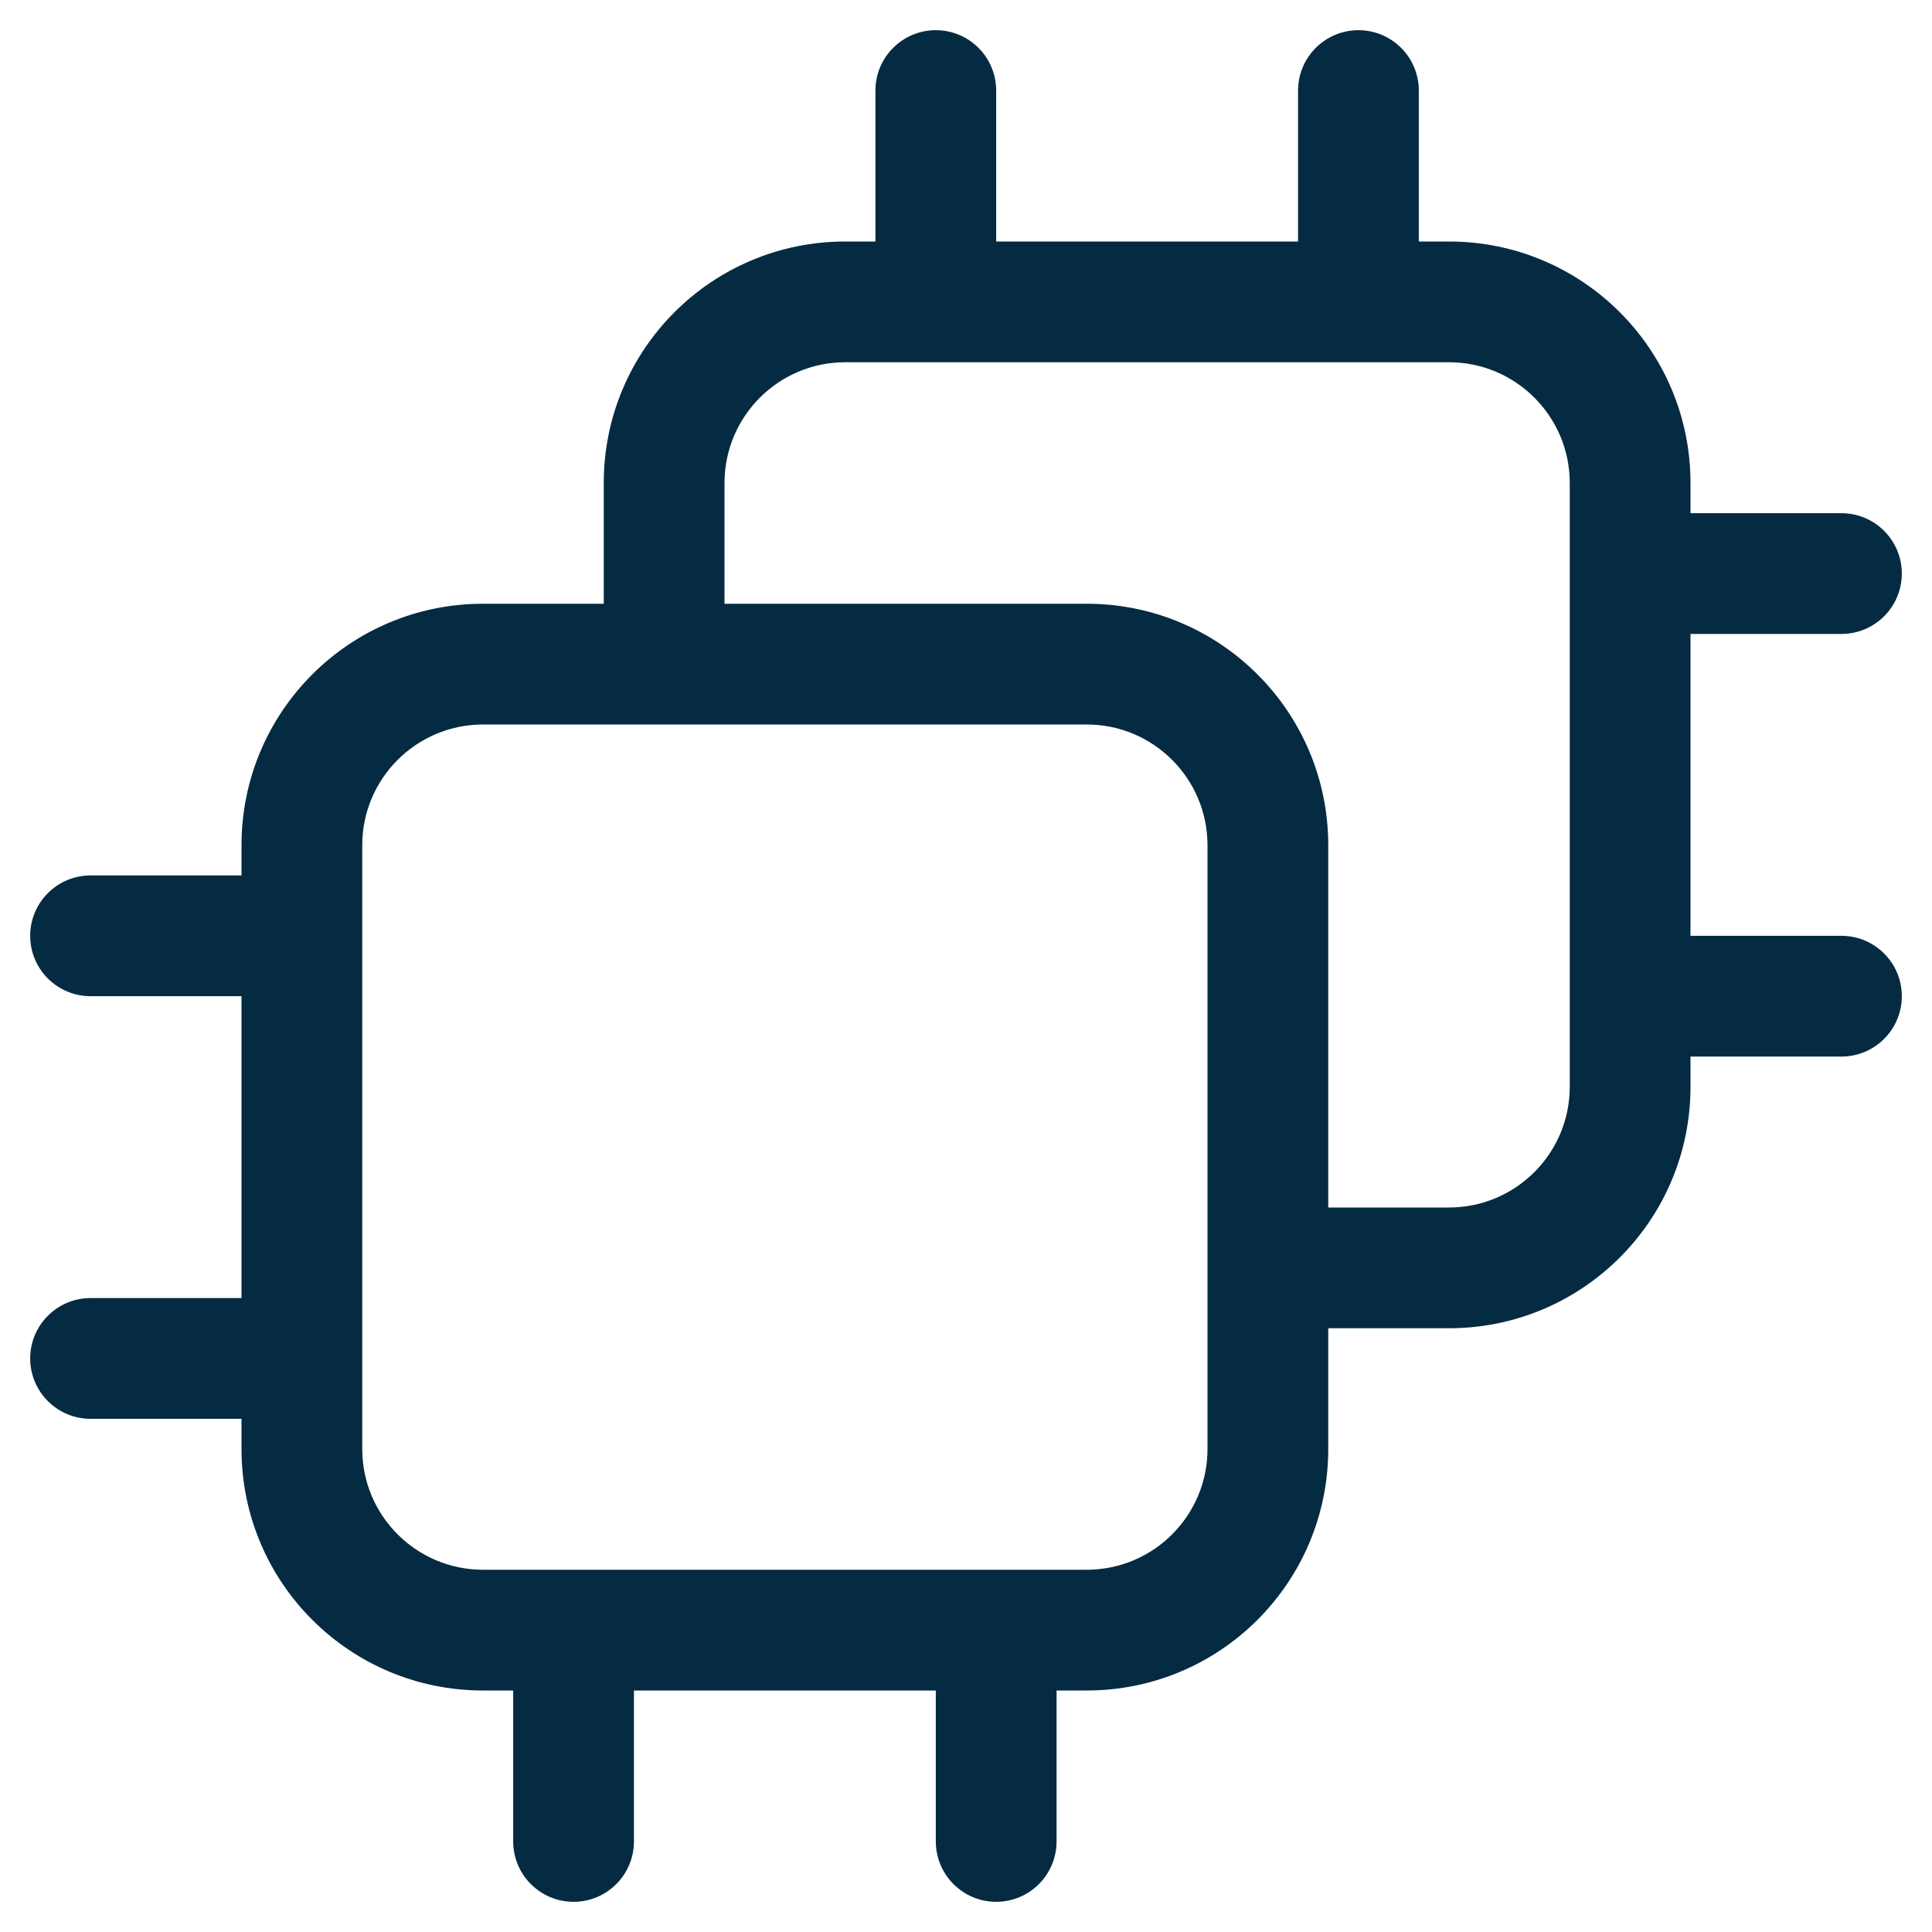 <svg width="16" height="16" viewBox="0 0 16 16" fill="none" xmlns="http://www.w3.org/2000/svg">
<path fill-rule="evenodd" clip-rule="evenodd" d="M7.75 0.25C8.026 0.25 8.25 0.474 8.25 0.75V2H10.75V0.75C10.75 0.474 10.974 0.25 11.25 0.25C11.526 0.25 11.75 0.474 11.75 0.75V2H12C13.105 2 14 2.895 14 4V4.25H15.25C15.526 4.25 15.75 4.474 15.75 4.75C15.75 5.026 15.526 5.25 15.25 5.25H14V7.75H15.25C15.526 7.75 15.75 7.974 15.75 8.25C15.75 8.526 15.526 8.75 15.25 8.75H14V9C14 10.105 13.105 11 12 11H11V12C11 13.105 10.105 14 9 14H8.75V15.25C8.75 15.526 8.526 15.75 8.25 15.75C7.974 15.75 7.75 15.526 7.75 15.25V14H5.25V15.25C5.25 15.526 5.026 15.75 4.75 15.75C4.474 15.75 4.25 15.526 4.25 15.25V14H4C2.895 14 2 13.105 2 12V11.75H0.75C0.474 11.75 0.25 11.526 0.25 11.25C0.25 10.974 0.474 10.75 0.75 10.75H2V8.25H0.75C0.474 8.25 0.25 8.026 0.25 7.75C0.25 7.474 0.474 7.25 0.75 7.25H2V7C2 5.895 2.895 5 4 5H5V4C5 2.895 5.895 2 7 2H7.25V0.75C7.25 0.474 7.474 0.25 7.75 0.25ZM6 6H5H4C3.448 6 3 6.448 3 7V7.75V11.249L3 11.25L3 11.251V12C3 12.552 3.448 13 4 13H4.75H8.25H9C9.552 13 10 12.552 10 12V11V10V7C10 6.448 9.552 6 9 6H6ZM11 10V7C11 5.895 10.105 5 9 5H6V4C6 3.448 6.448 3 7 3H7.75H11.25H12C12.552 3 13 3.448 13 4V4.75V8.25V9C13 9.552 12.552 10 12 10H11Z" fill="#052B42"/>
</svg>
